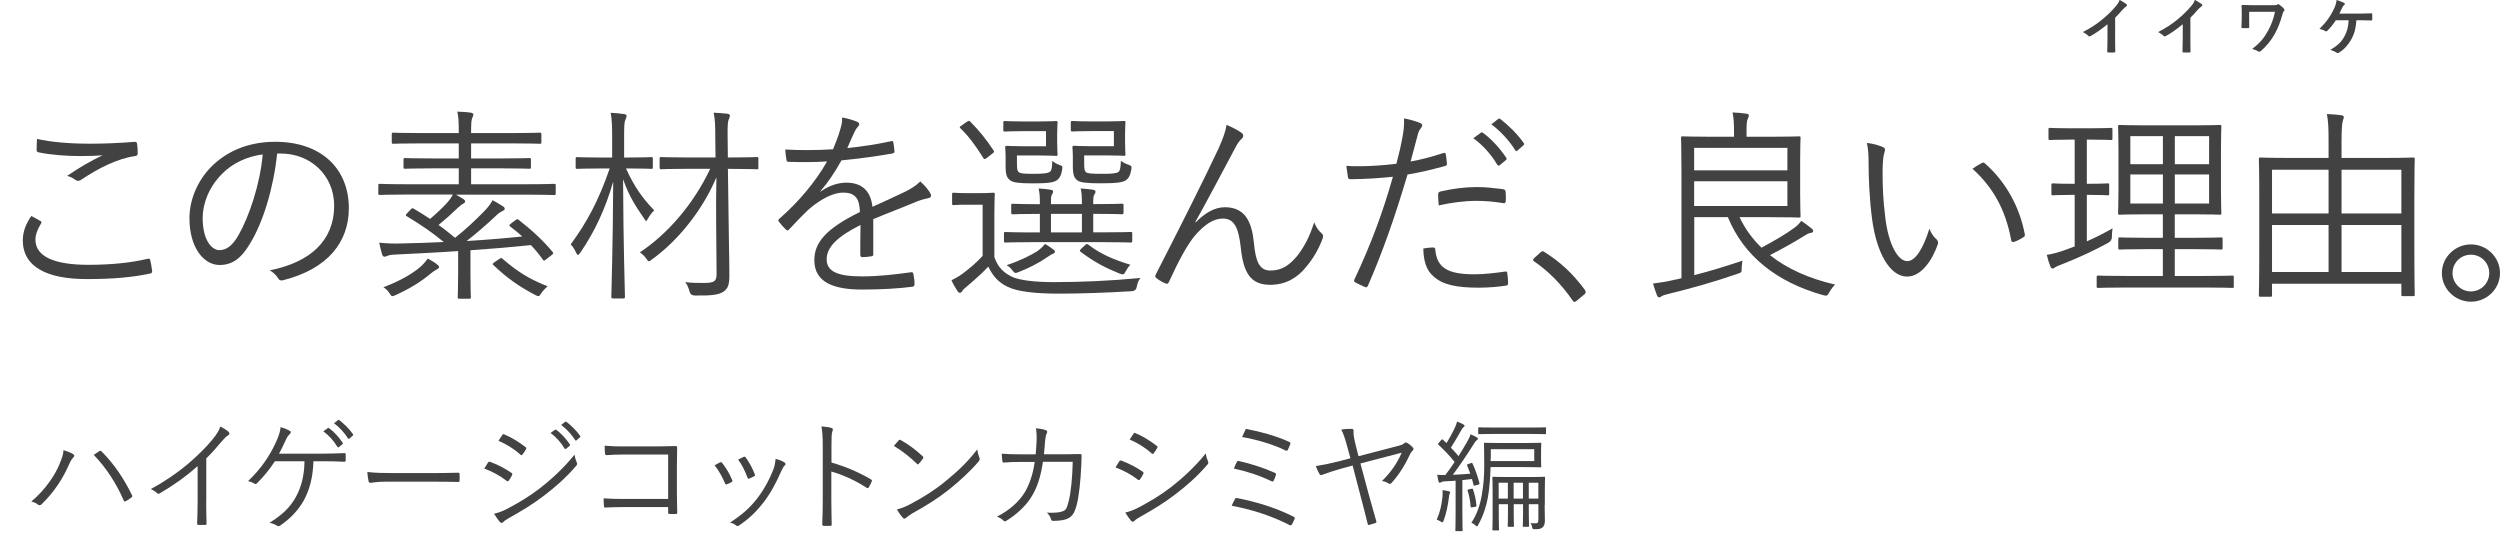 <svg width="364" height="78" viewBox="0 0 364 78" fill="none" xmlns="http://www.w3.org/2000/svg">
<g clip-path="url(#clip0_272_3095)">
<path d="M8.683 67.522C9.051 66.626 9.227 66.113 9.248 65.533C9.828 65.73 10.341 65.921 10.642 66.113C10.89 66.253 10.833 66.45 10.678 66.605C10.486 66.797 10.31 67.046 10.061 67.61C9.217 69.532 8.015 71.506 6.077 73.408C5.901 73.584 5.689 73.62 5.533 73.48C5.342 73.304 4.989 73.128 4.564 73.024C6.642 71.263 8.02 69.165 8.688 67.527L8.683 67.522ZM14.429 65.704C14.59 65.616 14.657 65.6 14.797 65.74C16.683 67.61 18.164 69.916 19.201 72.066C19.289 72.226 19.289 72.33 19.128 72.434C18.936 72.574 18.615 72.822 18.299 72.978C18.139 73.066 18.087 73.029 18.019 72.874C16.947 70.424 15.533 68.185 13.652 66.232C13.952 66.02 14.253 65.807 14.429 65.704Z" fill="#434242"/>
<path d="M30.024 73.019C30.024 74.076 30.039 75.081 30.076 76.211C30.091 76.371 30.039 76.423 29.899 76.423C29.583 76.439 29.195 76.439 28.879 76.423C28.739 76.423 28.703 76.371 28.703 76.211C28.739 75.154 28.775 74.097 28.775 73.076V67.859C26.925 69.496 25.2 70.698 23.242 71.843C23.081 71.931 22.962 71.895 22.838 71.77C22.61 71.543 22.294 71.366 21.957 71.206C24.143 70.009 25.972 68.74 27.439 67.486C28.775 66.341 30.029 65.092 30.858 64.087C31.599 63.186 31.915 62.657 32.075 62.098C32.552 62.346 33.029 62.626 33.293 62.89C33.469 63.066 33.433 63.279 33.22 63.383C33.008 63.486 32.676 63.807 32.236 64.315C31.495 65.217 30.863 65.921 30.034 66.745V73.019H30.024Z" fill="#434242"/>
<path d="M45.639 67.17C45.551 69.6 45.074 71.273 44.245 72.843C43.416 74.325 42.22 75.558 40.81 76.506C40.65 76.63 40.494 76.646 40.334 76.542C40.033 76.35 39.614 76.19 39.241 76.117C41.075 74.988 42.256 73.864 43.085 72.346C43.862 70.921 44.302 69.299 44.334 67.165H40.018C39.261 68.346 38.344 69.439 37.412 70.372C37.308 70.475 37.163 70.511 37.044 70.424C36.795 70.263 36.443 70.107 36.111 70.056C38.049 68.206 39.246 66.393 40.147 64.45C40.572 63.533 40.8 62.864 40.852 62.196C41.344 62.321 41.857 62.533 42.209 62.74C42.422 62.864 42.349 63.041 42.194 63.196C41.929 63.445 41.769 63.709 41.629 64.025C41.292 64.745 40.961 65.471 40.624 66.051H46.95C48.022 66.051 49.012 66.014 50.084 65.978C50.276 65.963 50.333 66.014 50.333 66.191V67.02C50.333 67.159 50.281 67.232 50.105 67.232C49.188 67.18 48.095 67.159 47.038 67.159H45.644L45.639 67.17ZM47.717 62.341C47.805 62.289 47.841 62.289 47.908 62.341C48.613 62.833 49.39 63.699 49.898 64.476C49.95 64.548 49.934 64.616 49.861 64.668L49.349 65.092C49.261 65.165 49.172 65.144 49.121 65.056C48.608 64.191 47.867 63.367 47.074 62.802L47.706 62.346L47.717 62.341ZM49.198 61.175C49.271 61.124 49.323 61.103 49.39 61.16C50.095 61.704 50.887 62.481 51.4 63.222C51.452 63.31 51.437 63.362 51.349 63.434L50.872 63.859C50.799 63.932 50.732 63.932 50.659 63.823C50.219 63.103 49.463 62.238 48.634 61.621L49.198 61.181V61.175Z" fill="#434242"/>
<path d="M56.337 70.128C54.804 70.128 54.063 70.304 53.959 70.304C53.798 70.304 53.71 70.232 53.659 70.056C53.586 69.755 53.519 69.19 53.482 68.719C54.555 68.859 55.912 68.88 57.379 68.88H62.787C64.005 68.88 65.305 68.864 66.647 68.828C66.86 68.812 66.911 68.843 66.911 69.04C66.927 69.304 66.927 69.672 66.911 69.957C66.911 70.149 66.86 70.185 66.647 70.17C65.326 70.133 64.02 70.133 62.839 70.133H56.337V70.128Z" fill="#434242"/>
<path d="M71.052 67.362C71.124 67.237 71.212 67.201 71.352 67.237C72.497 67.662 73.502 68.191 74.456 68.838C74.632 68.962 74.616 69.066 74.544 69.206C74.419 69.455 74.243 69.75 74.088 69.962C73.984 70.102 73.896 70.123 73.751 69.999C72.782 69.242 71.674 68.662 70.508 68.216C70.736 67.88 70.933 67.527 71.052 67.351V67.362ZM73.782 74.112C75.404 73.268 76.974 72.351 78.626 71.081C80.144 69.9 82.061 68.191 83.647 66.201C83.719 66.657 83.807 66.942 83.983 67.346C84.072 67.522 84.035 67.662 83.895 67.823C82.414 69.548 80.88 70.89 79.243 72.138C77.673 73.356 75.948 74.392 74.098 75.433C73.71 75.646 73.43 75.838 73.254 76.034C73.093 76.195 72.917 76.159 72.761 75.983C72.534 75.718 72.197 75.226 71.933 74.801C72.549 74.662 73.093 74.465 73.782 74.112ZM73.129 63.346C73.233 63.186 73.29 63.186 73.445 63.258C74.539 63.714 75.559 64.367 76.513 65.092C76.673 65.217 76.652 65.284 76.564 65.445C76.424 65.673 76.228 66.009 76.051 66.201C75.948 66.325 75.875 66.289 75.735 66.165C74.87 65.372 73.725 64.668 72.58 64.175C72.756 63.927 72.948 63.595 73.124 63.346H73.129ZM80.797 62.585C80.87 62.533 80.921 62.533 80.989 62.585C81.694 63.077 82.471 63.942 82.978 64.719C83.03 64.792 83.015 64.859 82.942 64.911L82.429 65.336C82.341 65.408 82.253 65.388 82.201 65.299C81.688 64.434 80.947 63.605 80.155 63.046L80.787 62.59L80.797 62.585ZM82.274 61.424C82.346 61.372 82.398 61.352 82.465 61.409C83.17 61.953 83.963 62.73 84.476 63.471C84.527 63.559 84.512 63.611 84.424 63.683L83.947 64.108C83.875 64.18 83.807 64.18 83.735 64.072C83.294 63.352 82.538 62.486 81.709 61.87L82.274 61.429V61.424Z" fill="#434242"/>
<path d="M97.292 66.18H90.894C89.852 66.18 89.08 66.216 88.339 66.268C88.163 66.268 88.112 66.216 88.091 66.04C88.055 65.74 88.039 65.232 88.039 64.895C89.08 64.984 89.837 64.999 90.878 64.999H95.354C96.323 64.999 97.344 64.963 98.313 64.947C98.541 64.947 98.613 64.999 98.593 65.211C98.577 66.04 98.556 66.921 98.556 67.817V71.641C98.556 72.698 98.593 73.895 98.608 74.62C98.608 74.796 98.572 74.832 98.396 74.832C98.131 74.848 97.779 74.848 97.53 74.832C97.318 74.832 97.282 74.817 97.282 74.605V73.827H90.883C89.878 73.827 88.961 73.864 88.132 73.9C87.992 73.915 87.956 73.864 87.941 73.688C87.904 73.387 87.889 72.967 87.889 72.558C88.785 72.63 89.759 72.646 90.883 72.646H97.282V66.18H97.292Z" fill="#434242"/>
<path d="M104.836 67.325C104.976 67.253 105.048 67.289 105.152 67.413C105.732 68.154 106.209 68.926 106.597 69.879C106.67 70.056 106.67 70.092 106.509 70.195C106.281 70.335 106.069 70.424 105.841 70.511C105.68 70.584 105.613 70.511 105.561 70.372C105.193 69.491 104.659 68.501 104.043 67.745C104.359 67.569 104.623 67.429 104.836 67.32V67.325ZM114.244 67.346C114.405 67.47 114.42 67.626 114.26 67.771C114.084 67.931 113.959 68.159 113.747 68.615C112.99 70.341 112.141 71.91 111.156 73.164C110.063 74.573 109.043 75.542 107.597 76.511C107.473 76.599 107.317 76.635 107.209 76.527C106.944 76.314 106.665 76.174 106.291 76.086C108.126 74.889 109.146 73.972 110.239 72.579C111.193 71.361 112.073 69.76 112.638 68.242C112.799 67.786 112.866 67.398 112.939 66.797C113.379 66.921 113.959 67.134 114.244 67.341V67.346ZM108.286 66.517C108.41 66.465 108.499 66.481 108.587 66.621C109.079 67.289 109.571 68.191 109.908 69.071C109.96 69.211 109.923 69.284 109.783 69.351C109.592 69.455 109.343 69.579 109.079 69.688C108.954 69.74 108.903 69.688 108.83 69.527C108.462 68.558 108.074 67.729 107.473 66.921C107.841 66.73 108.074 66.605 108.281 66.517H108.286Z" fill="#434242"/>
<path d="M121.063 67.346C123.088 67.926 125.047 68.755 126.808 69.797C126.948 69.869 126.984 69.957 126.933 70.076C126.808 70.392 126.653 70.708 126.508 70.942C126.404 71.082 126.332 71.118 126.171 71.014C124.534 69.936 122.648 69.113 121.042 68.652V72.739C121.042 73.817 121.078 75.19 121.094 76.335C121.109 76.511 121.057 76.563 120.866 76.563C120.601 76.578 120.249 76.578 119.969 76.563C119.778 76.563 119.721 76.511 119.721 76.314C119.773 75.185 119.793 73.812 119.793 72.739V64.901C119.793 63.58 119.721 62.678 119.602 62.082C120.218 62.134 120.747 62.206 121.063 62.31C121.342 62.383 121.275 62.574 121.187 62.839C121.083 63.139 121.063 63.667 121.063 64.797V67.351V67.346Z" fill="#434242"/>
<path d="M130.845 64.118C130.97 63.994 131.058 64.015 131.161 64.082C132.151 64.626 133.311 65.455 134.332 66.424C134.456 66.548 134.472 66.615 134.384 66.76C134.244 66.973 133.928 67.377 133.783 67.517C133.679 67.641 133.622 67.657 133.503 67.532C132.462 66.512 131.301 65.61 130.156 64.927C130.384 64.647 130.648 64.326 130.845 64.118ZM132.436 73.46C134.337 72.454 135.892 71.501 137.529 70.18C139.311 68.719 140.772 67.413 142.285 65.439C142.357 65.932 142.461 66.268 142.585 66.605C142.689 66.833 142.673 66.973 142.461 67.222C141.28 68.615 139.731 70.025 138.182 71.273C136.684 72.47 134.923 73.599 132.897 74.708C132.42 74.988 132.089 75.252 131.928 75.397C131.752 75.558 131.612 75.558 131.451 75.382C131.187 75.102 130.871 74.677 130.586 74.185C131.275 73.993 131.804 73.781 132.436 73.465V73.46Z" fill="#434242"/>
<path d="M150.796 66.144C150.848 65.491 150.9 64.963 150.921 64.258C150.957 63.59 150.936 62.989 150.833 62.357C151.434 62.409 151.89 62.497 152.242 62.621C152.49 62.709 152.542 62.885 152.382 63.165C152.257 63.393 152.206 63.818 152.154 64.331C152.117 64.947 152.066 65.46 151.993 66.144H154.988C155.744 66.144 156.469 66.108 157.21 66.108C157.438 66.108 157.475 66.144 157.475 66.32C157.475 66.709 157.459 67.289 157.423 67.942C157.35 69.916 157.086 72.294 156.77 73.511C156.418 74.832 156.014 75.345 155.148 75.625C154.744 75.765 154.003 75.838 153.314 75.838C153.154 75.838 153.066 75.765 153.034 75.625C152.931 75.221 152.734 74.936 152.418 74.641C153.511 74.693 154.2 74.625 154.672 74.465C155.185 74.288 155.304 74.112 155.589 73.019C155.941 71.646 156.133 69.548 156.19 67.237H151.853C151.553 69.284 151.061 70.869 150.268 72.19C149.548 73.46 148.102 74.869 146.532 75.822C146.372 75.926 146.232 75.946 146.108 75.806C145.916 75.579 145.543 75.366 145.154 75.226C147.025 74.273 148.361 73.04 149.206 71.682C149.874 70.553 150.403 69.076 150.651 67.258H148.589C147.797 67.258 147.019 67.273 146.159 67.346C145.999 67.362 145.983 67.31 145.947 67.118C145.911 66.869 145.859 66.413 145.843 66.061C146.833 66.134 147.641 66.149 148.574 66.149H150.796V66.144Z" fill="#434242"/>
<path d="M162.956 67.185C163.029 67.061 163.117 67.025 163.257 67.061C164.402 67.486 165.407 68.014 166.36 68.667C166.536 68.791 166.521 68.895 166.448 69.035C166.324 69.284 166.148 69.579 165.992 69.791C165.889 69.931 165.8 69.952 165.655 69.828C164.687 69.071 163.578 68.491 162.412 68.051C162.64 67.714 162.837 67.362 162.956 67.185ZM165.686 73.936C167.308 73.092 168.878 72.175 170.531 70.905C172.043 69.724 173.966 68.014 175.551 66.025C175.623 66.481 175.712 66.766 175.888 67.17C175.976 67.346 175.94 67.486 175.8 67.647C174.318 69.372 172.784 70.714 171.147 71.962C169.577 73.18 167.852 74.216 166.002 75.257C165.614 75.47 165.334 75.661 165.158 75.858C164.997 76.019 164.821 75.983 164.666 75.806C164.438 75.542 164.101 75.05 163.837 74.625C164.453 74.485 164.997 74.288 165.686 73.936ZM165.034 63.165C165.137 63.004 165.194 63.004 165.35 63.077C166.443 63.533 167.464 64.186 168.417 64.911C168.577 65.035 168.557 65.108 168.469 65.263C168.329 65.491 168.132 65.828 167.956 66.02C167.852 66.144 167.78 66.108 167.64 65.983C166.774 65.191 165.629 64.486 164.484 63.994C164.661 63.745 164.852 63.414 165.028 63.165H165.034Z" fill="#434242"/>
<path d="M179.803 72.667C179.876 72.543 179.964 72.475 180.156 72.527C182.643 73.004 185.705 73.884 188.368 75.242C188.507 75.314 188.559 75.418 188.471 75.594C188.368 75.858 188.223 76.138 188.103 76.35C188 76.511 187.891 76.527 187.735 76.439C185.181 75.102 182.15 74.164 179.332 73.636C179.472 73.299 179.669 72.915 179.809 72.667H179.803ZM180.104 67.237C180.177 67.113 180.228 67.077 180.42 67.134C182.145 67.522 184.067 68.139 185.616 68.843C185.808 68.931 185.808 69.019 185.756 69.211C185.684 69.439 185.565 69.776 185.456 69.968C185.368 70.128 185.295 70.144 185.104 70.056C183.358 69.211 181.472 68.61 179.658 68.222C179.798 67.817 179.974 67.429 180.099 67.237H180.104ZM181.285 62.657C181.373 62.445 181.446 62.445 181.601 62.481C183.435 62.833 185.777 63.45 187.699 64.331C187.875 64.419 187.927 64.491 187.86 64.668C187.787 64.895 187.611 65.284 187.508 65.496C187.435 65.657 187.347 65.657 187.14 65.569C185.166 64.616 182.86 63.984 180.85 63.631C180.974 63.352 181.202 62.839 181.29 62.662L181.285 62.657Z" fill="#434242"/>
<path d="M196.176 65.087C195.839 63.87 195.596 63.077 195.28 62.548C195.772 62.46 196.446 62.424 196.85 62.445C197.026 62.46 197.098 62.569 197.078 62.813C197.041 63.201 197.15 63.854 197.394 64.838L197.798 66.424L203.155 65.03C203.932 64.838 204.264 64.73 204.44 64.553C204.616 64.377 204.72 64.393 204.968 64.538C205.248 64.698 205.533 64.963 205.725 65.17C205.865 65.31 205.828 65.471 205.673 65.61C205.549 65.735 205.46 65.838 205.357 66.035C204.564 67.745 203.663 69.154 202.606 70.32C202.445 70.511 202.326 70.481 202.15 70.372C201.958 70.247 201.637 70.107 201.217 70.035C202.554 68.714 203.44 67.408 204.088 65.911L198.078 67.481L199.311 72.061C199.647 73.294 200.052 74.703 200.383 75.869C200.435 76.029 200.399 76.117 200.223 76.169C199.907 76.273 199.679 76.345 199.394 76.418C199.233 76.454 199.181 76.454 199.129 76.257C198.85 75.091 198.513 73.77 198.176 72.522L196.943 67.781L195.321 68.222C194.368 68.486 193.311 68.838 192.555 69.118C192.342 69.206 192.218 69.206 192.099 68.993C191.923 68.693 191.747 68.305 191.586 67.864C192.803 67.667 193.752 67.46 194.969 67.159L196.627 66.719L196.171 65.082L196.176 65.087Z" fill="#434242"/>
<path d="M211.051 71.926C211 72.03 210.979 72.226 210.948 72.543C210.787 73.724 210.595 74.693 210.191 75.801C210.119 75.977 210.088 76.05 210 76.05C209.927 76.05 209.86 75.998 209.72 75.91C209.544 75.806 209.316 75.698 209.191 75.661C209.704 74.465 209.88 73.584 210.02 72.366C210.057 72.03 210.057 71.713 210.036 71.361C210.424 71.413 210.725 71.465 210.917 71.522C211.077 71.558 211.145 71.61 211.145 71.698C211.145 71.77 211.108 71.822 211.057 71.926H211.051ZM214.134 67.434C214.295 67.382 214.346 67.382 214.398 67.486C214.823 68.403 215.155 69.372 215.403 70.341C215.44 70.465 215.419 70.517 215.212 70.569L214.844 70.672C214.616 70.745 214.58 70.745 214.543 70.569C214.471 70.304 214.403 70.025 214.315 69.74L212.922 69.9V74.641C212.922 76.563 212.958 77.122 212.958 77.21C212.958 77.314 212.942 77.335 212.818 77.335H212.041C211.917 77.335 211.901 77.319 211.901 77.21C211.901 77.102 211.937 76.558 211.937 74.641V69.988C211.461 70.025 210.984 70.061 210.492 70.076C210.088 70.092 209.927 70.149 209.823 70.216C209.772 70.252 209.684 70.289 209.611 70.289C209.523 70.289 209.471 70.201 209.435 70.061C209.383 69.797 209.311 69.46 209.259 69.128C209.647 69.165 210.015 69.165 210.331 69.165H210.435C210.911 68.548 211.367 67.911 211.792 67.263C211.015 66.294 210.331 65.59 209.45 64.761C209.347 64.673 209.347 64.636 209.502 64.46L209.818 64.092C209.958 63.932 209.979 63.932 210.083 64.02L210.611 64.512C211.015 63.88 211.331 63.279 211.756 62.434C211.968 61.994 212.093 61.657 212.145 61.378C212.461 61.502 212.761 61.626 213.046 61.782C213.186 61.87 213.238 61.906 213.238 61.994C213.238 62.082 213.165 62.134 213.098 62.186C212.973 62.274 212.922 62.362 212.797 62.574C212.217 63.595 211.777 64.372 211.248 65.18C211.637 65.569 211.989 65.973 212.357 66.413C212.797 65.724 213.201 65.02 213.611 64.336C213.839 63.932 214.036 63.528 214.103 63.227C214.44 63.367 214.756 63.528 215.004 63.667C215.144 63.756 215.181 63.807 215.181 63.895C215.181 63.984 215.108 64.035 215.004 64.108C214.844 64.232 214.725 64.408 214.44 64.864C213.471 66.398 212.518 67.807 211.533 69.128C212.435 69.092 213.295 69.04 214.072 68.968C213.932 68.564 213.771 68.159 213.616 67.786C213.564 67.662 213.6 67.626 213.792 67.558L214.144 67.434H214.134ZM214.207 71.169C214.398 71.133 214.435 71.133 214.471 71.258C214.751 72.102 214.875 72.651 214.963 73.548C214.979 73.708 214.979 73.76 214.771 73.796L214.455 73.848C214.155 73.9 214.139 73.9 214.118 73.745C214.067 72.936 213.927 72.211 213.694 71.47C213.642 71.33 213.678 71.294 213.885 71.242L214.201 71.169H214.207ZM224.372 66.797C224.372 67.59 224.408 67.802 224.408 67.906C224.408 68.03 224.392 68.045 224.268 68.045C224.18 68.045 223.6 68.009 222.014 68.009H217.03C216.994 69.118 216.89 71.092 216.642 72.397C216.393 73.77 215.953 75.112 215.232 76.413C215.144 76.573 215.108 76.641 215.041 76.641C214.989 76.641 214.916 76.589 214.813 76.48C214.621 76.304 214.445 76.2 214.232 76.112C215.041 74.915 215.517 73.485 215.766 71.973C216.015 70.439 216.103 69.382 216.103 67.776C216.103 65.59 216.067 64.709 216.067 64.605C216.067 64.481 216.082 64.465 216.206 64.465C216.294 64.465 216.859 64.502 218.46 64.502H222.019C223.605 64.502 224.185 64.465 224.273 64.465C224.397 64.465 224.413 64.481 224.413 64.605C224.413 64.709 224.377 64.906 224.377 65.714V66.787L224.372 66.797ZM225.097 63.077C225.097 63.201 225.097 63.217 224.973 63.217C224.884 63.217 224.304 63.181 222.558 63.181H217.781C216.056 63.181 215.471 63.217 215.367 63.217C215.243 63.217 215.227 63.201 215.227 63.077V62.357C215.227 62.232 215.243 62.217 215.367 62.217C215.471 62.217 216.056 62.253 217.781 62.253H222.558C224.304 62.253 224.884 62.217 224.973 62.217C225.097 62.217 225.097 62.232 225.097 62.357V63.077ZM223.387 65.403H217.061V66.584C217.061 66.724 217.046 66.921 217.025 67.128H223.387V65.403ZM224.9 73.527C224.9 74.428 224.936 75.309 224.936 75.765C224.936 76.293 224.833 76.594 224.568 76.806C224.32 76.983 224.164 77.055 223.496 77.055C223.159 77.055 223.144 77.055 223.071 76.703C223.019 76.475 222.968 76.35 222.843 76.159C223.211 76.195 223.387 76.195 223.532 76.195C223.936 76.195 223.988 76.091 223.988 75.506V73.408H222.594V74.693C222.594 75.962 222.631 76.475 222.631 76.563C222.631 76.687 222.615 76.703 222.491 76.703H221.859C221.734 76.703 221.719 76.687 221.719 76.563C221.719 76.475 221.755 75.962 221.755 74.693V73.408H220.398V74.693C220.398 75.962 220.434 76.475 220.434 76.563C220.434 76.687 220.418 76.703 220.294 76.703H219.662C219.538 76.703 219.522 76.687 219.522 76.563C219.522 76.475 219.558 75.962 219.558 74.693V73.408H218.222V75.185C218.222 76.454 218.258 76.998 218.258 77.086C218.258 77.21 218.243 77.226 218.118 77.226H217.45C217.31 77.226 217.289 77.21 217.289 77.086C217.289 76.998 217.325 76.542 217.325 75.2V71.48C217.325 70.144 217.289 69.646 217.289 69.558C217.289 69.434 217.305 69.418 217.45 69.418C217.538 69.418 218.066 69.455 219.584 69.455H222.688C224.201 69.455 224.734 69.418 224.838 69.418C224.941 69.418 224.962 69.434 224.962 69.558C224.962 69.646 224.926 70.227 224.926 71.584V73.522L224.9 73.527ZM219.543 70.289H218.206V72.6H219.543V70.289ZM221.745 70.289H220.387V72.6H221.745V70.289ZM223.983 70.289H222.589V72.6H223.983V70.289Z" fill="#434242"/>
</g>
<g clip-path="url(#clip1_272_3095)">
<path d="M5.874 32.164C6.053 32.257 6.087 32.377 5.968 32.555C5.576 33.185 5.159 34.054 5.159 34.897C5.159 37.357 7.926 38.557 12.847 38.557C16.363 38.557 19.215 38.225 21.462 37.689C21.735 37.629 21.82 37.655 21.88 37.902C21.973 38.234 22.092 38.983 22.152 39.46C22.186 39.698 22.058 39.792 21.76 39.851C19.419 40.328 16.771 40.635 12.659 40.635C6.836 40.635 3.32 38.864 3.32 34.99C3.32 33.696 3.797 32.555 4.555 31.449C4.972 31.661 5.457 31.925 5.874 32.172V32.164ZM12.898 20.926C15.06 20.926 17.461 20.832 19.538 20.654C19.811 20.619 19.93 20.713 19.956 20.926C20.015 21.318 20.049 21.735 20.049 22.28C20.049 22.612 19.93 22.697 19.632 22.731C17.112 23.088 14.345 24.476 11.851 26.153C11.578 26.366 11.28 26.392 11.008 26.213C10.65 25.94 10.259 25.736 9.773 25.608C11.664 24.314 13.375 23.352 14.941 22.603C13.954 22.697 12.626 22.722 11.697 22.722C9.748 22.722 7.432 22.569 5.602 22.177C5.423 22.143 5.329 22.058 5.329 21.76C5.329 21.369 5.364 20.739 5.389 20.228C7.398 20.679 10.012 20.918 12.898 20.918V20.926Z" fill="#434242"/>
<path d="M40.354 22.365C39.818 27.439 38.285 32.428 36.387 35.492C35.093 37.689 33.748 38.583 31.968 38.583C29.712 38.583 27.584 36.123 27.584 31.764C27.584 28.997 28.844 26.06 31.066 23.982C33.288 21.914 36.293 20.645 40.073 20.645C46.799 20.645 50.792 24.578 50.792 30.316C50.792 35.212 47.761 39.145 41.239 40.796C40.882 40.89 40.669 40.83 40.456 40.464C40.278 40.166 39.886 39.715 39.281 39.358C45.232 38.183 48.655 34.973 48.655 29.959C48.655 25.515 45.198 22.356 40.907 22.356H40.337L40.354 22.365ZM32.394 25.251C30.385 27.234 29.508 29.695 29.508 31.738C29.508 35.016 30.862 36.42 31.943 36.42C32.965 36.42 33.867 35.756 34.735 34.224C36.268 31.525 37.86 26.868 38.251 22.484C35.91 22.782 33.833 23.803 32.394 25.251Z" fill="#434242"/>
<path d="M80.903 28.162C80.903 28.375 80.869 28.401 80.665 28.401C80.512 28.401 79.558 28.341 76.698 28.341H66.396C66.814 28.58 67.18 28.792 67.452 28.971C67.665 29.124 67.75 29.244 67.725 29.363C67.725 29.482 67.605 29.542 67.392 29.695C67.18 29.788 66.916 30.027 66.584 30.325C65.715 31.168 64.813 31.976 63.851 32.76C64.719 33.364 65.502 33.994 66.252 34.624C67.997 33.245 69.223 32.044 70.423 30.836C71.053 30.206 71.47 29.635 71.717 29.15C72.228 29.422 72.799 29.754 73.25 30.052C73.403 30.146 73.488 30.265 73.488 30.41C73.488 30.555 73.335 30.648 73.071 30.767C72.832 30.887 72.56 31.066 72.228 31.398C70.636 32.896 69.257 34.071 67.937 35.092C70.942 34.914 73.701 34.675 76.042 34.428C75.472 33.917 74.901 33.441 74.297 32.989C74.118 32.836 74.084 32.777 74.416 32.538L75.08 32.028C75.259 31.908 75.353 31.874 75.497 31.993C77.421 33.492 79.158 35.084 80.452 36.676C80.605 36.855 80.605 36.914 80.333 37.127L79.524 37.757C79.226 37.97 79.192 38.029 79.047 37.817C78.537 37.093 77.966 36.378 77.302 35.688C74.663 35.961 71.658 36.225 68.499 36.438V39.979C68.499 42.175 68.559 43.103 68.559 43.257C68.559 43.469 68.525 43.495 68.32 43.495H66.882C66.669 43.495 66.643 43.461 66.643 43.257C66.643 43.103 66.703 42.175 66.703 39.979V36.557C63.638 36.77 60.488 36.914 57.517 37.067C56.768 37.102 56.555 37.187 56.342 37.28C56.223 37.34 56.104 37.374 55.984 37.374C55.831 37.374 55.712 37.28 55.627 37.016C55.474 36.48 55.329 35.91 55.21 35.331C56.265 35.45 57.406 35.484 58.275 35.45C60.377 35.416 62.54 35.331 64.609 35.237C63.017 33.917 61.544 32.896 59.228 31.483C59.075 31.389 58.99 31.363 59.262 31.066L59.807 30.495C59.986 30.316 60.02 30.257 60.224 30.376C61.093 30.887 61.876 31.372 62.625 31.874C63.706 30.946 64.43 30.248 65.119 29.499C65.537 29.022 65.749 28.69 65.928 28.324H59.288C56.436 28.324 55.474 28.384 55.32 28.384C55.108 28.384 55.082 28.35 55.082 28.145V27.005C55.082 26.792 55.116 26.766 55.32 26.766C55.474 26.766 56.436 26.826 59.288 26.826H66.796V24.51H63.161C60.19 24.51 59.169 24.57 58.99 24.57C58.777 24.57 58.751 24.536 58.751 24.331V23.25C58.751 23.037 58.785 23.012 58.99 23.012C59.169 23.012 60.19 23.071 63.161 23.071H66.796V20.875H61.484C58.453 20.875 57.432 20.934 57.279 20.934C57.066 20.934 57.04 20.901 57.04 20.696V19.555C57.04 19.343 57.074 19.317 57.279 19.317C57.432 19.317 58.453 19.377 61.484 19.377H66.796V19.283C66.796 17.785 66.762 16.967 66.584 16.252C67.307 16.286 67.963 16.312 68.567 16.405C68.78 16.439 68.925 16.559 68.925 16.644C68.925 16.857 68.831 16.976 68.746 17.214C68.627 17.512 68.593 17.997 68.593 19.257V19.377H74.356C77.387 19.377 78.409 19.317 78.588 19.317C78.8 19.317 78.826 19.351 78.826 19.555V20.696C78.826 20.909 78.792 20.934 78.588 20.934C78.409 20.934 77.387 20.875 74.356 20.875H68.593V23.071H72.918C75.889 23.071 76.91 23.012 77.064 23.012C77.276 23.012 77.302 23.046 77.302 23.25V24.331C77.302 24.544 77.268 24.57 77.064 24.57C76.91 24.57 75.889 24.51 72.918 24.51H68.593V26.826H76.706C79.558 26.826 80.52 26.766 80.673 26.766C80.886 26.766 80.912 26.8 80.912 27.005V28.145L80.903 28.162ZM63.51 39.281C63.297 39.375 62.974 39.613 62.727 39.817C61.229 41.077 59.637 42.039 57.593 42.967C57.381 43.061 57.236 43.12 57.142 43.12C56.989 43.12 56.904 43.001 56.691 42.669C56.453 42.278 56.121 42.005 55.823 41.827C58.198 40.924 59.909 39.937 61.109 38.94C61.527 38.583 61.918 38.157 62.284 37.646C62.821 37.944 63.331 38.217 63.698 38.549C63.876 38.702 63.936 38.762 63.936 38.906C63.936 39.051 63.757 39.145 63.519 39.264L63.51 39.281ZM72.73 37.689C73.003 37.51 73.003 37.536 73.182 37.689C75.344 39.553 76.996 40.6 79.728 41.682C79.396 41.98 79.098 42.286 78.826 42.669C78.613 43.001 78.528 43.12 78.375 43.12C78.281 43.12 78.162 43.061 77.958 42.967C75.616 41.733 73.871 40.532 71.828 38.583C71.675 38.43 71.734 38.37 71.981 38.191L72.73 37.68V37.689Z" fill="#434242"/>
<path d="M91.145 24.527C92.32 27.141 93.606 28.946 95.257 30.623C94.96 30.921 94.627 31.312 94.355 31.798C94.202 32.036 94.142 32.189 94.083 32.189C94.023 32.189 93.963 32.07 93.81 31.857C92.491 29.933 91.614 28.614 90.72 26.094C90.754 35.407 90.992 42.729 90.992 43.214C90.992 43.427 90.958 43.453 90.72 43.453H89.281C89.043 43.453 89.009 43.419 89.009 43.214C89.009 42.737 89.247 35.407 89.281 26.451C88.174 30.299 86.642 33.662 84.48 36.812C84.36 36.991 84.241 37.11 84.147 37.11C84.054 37.11 83.969 36.991 83.875 36.778C83.662 36.301 83.339 35.816 83.092 35.578C85.407 32.453 87.178 29.184 88.77 24.527H87.417C84.982 24.527 84.233 24.587 84.054 24.587C83.841 24.587 83.815 24.553 83.815 24.348V23.114C83.815 22.901 83.85 22.876 84.054 22.876C84.233 22.876 84.982 22.935 87.417 22.935H89.128V20.083C89.128 18.278 89.094 17.41 88.915 16.422C89.639 16.456 90.235 16.516 90.839 16.601C91.077 16.635 91.231 16.72 91.231 16.84C91.231 17.078 91.137 17.231 91.052 17.444C90.899 17.776 90.873 18.312 90.873 20.024V22.935H91.478C93.878 22.935 94.662 22.876 94.815 22.876C95.028 22.876 95.053 22.91 95.053 23.114V24.348C95.053 24.561 95.019 24.587 94.815 24.587C94.662 24.587 93.887 24.527 91.478 24.527H91.145ZM110.428 24.408C110.428 24.621 110.394 24.646 110.19 24.646C110.037 24.646 109.143 24.587 106.376 24.587H105.984L106.138 35.578C106.172 37.229 106.197 38.94 106.197 40.081C106.197 41.494 105.984 42.005 105.354 42.456C104.665 42.933 103.55 43.061 101.183 43.027C100.763 43.027 100.502 42.837 100.4 42.456C100.246 41.852 100.042 41.435 99.77 41.077C100.817 41.197 101.396 41.197 102.383 41.197C104.009 41.197 104.367 40.984 104.333 39.783L104.273 32.572C104.239 30.623 104.273 28.247 104.307 25.813C102.417 30.35 98.901 34.914 94.934 37.766C94.696 37.944 94.576 38.038 94.483 38.038C94.364 38.038 94.27 37.919 94.091 37.646C93.793 37.229 93.487 36.957 93.163 36.744C97.096 34.13 100.885 29.899 103.405 24.578H100.127C97.36 24.578 96.432 24.638 96.279 24.638C96.066 24.638 96.041 24.604 96.041 24.399V23.105C96.041 22.893 96.075 22.867 96.279 22.867C96.432 22.867 97.36 22.927 100.127 22.927H104.18L104.145 20.041C104.145 18.236 104.111 17.367 103.907 16.405C104.656 16.439 105.261 16.499 105.916 16.559C106.155 16.593 106.274 16.712 106.274 16.831C106.274 17.044 106.18 17.189 106.095 17.401C105.976 17.733 105.916 18.27 105.942 19.981L105.976 22.927H106.367C109.134 22.927 110.028 22.867 110.182 22.867C110.394 22.867 110.42 22.901 110.42 23.105V24.399L110.428 24.408Z" fill="#434242"/>
<path d="M127.157 36.965C127.157 37.204 127.097 37.297 126.825 37.323C126.527 37.382 125.922 37.442 125.531 37.442C125.352 37.442 125.258 37.289 125.258 37.084C125.258 35.765 125.258 34.292 125.292 32.76C121.989 34.411 120.363 35.944 120.363 37.748C120.363 39.553 122.015 40.243 125.497 40.243C127.991 40.243 130.451 39.945 132.648 39.639C132.801 39.604 132.92 39.639 132.98 39.851C133.073 40.303 133.159 40.898 133.159 41.324C133.159 41.597 133.039 41.716 132.92 41.741C130.792 42.014 128.323 42.158 125.505 42.158C121.299 42.158 118.567 41.077 118.567 37.868C118.567 35.348 120.218 33.304 125.207 30.87C125.147 28.826 124.458 28.018 122.687 28.043C121.393 28.077 119.682 28.826 117.758 30.478C116.677 31.5 115.953 32.283 114.906 33.39C114.727 33.602 114.608 33.602 114.455 33.449C114.157 33.177 113.646 32.606 113.399 32.274C113.305 32.096 113.28 32.036 113.459 31.857C116.191 29.482 118.686 26.57 120.423 23.506C118.558 23.625 116.728 23.625 114.838 23.565C114.599 23.565 114.54 23.471 114.506 23.267C114.446 22.91 114.352 22.246 114.327 21.769C116.523 21.888 118.865 21.888 121.291 21.735C121.648 20.832 122.074 19.845 122.372 18.73C122.525 18.219 122.645 17.767 122.61 17.104C123.479 17.257 124.356 17.521 124.867 17.767C125.164 17.921 125.164 18.219 124.926 18.432C124.807 18.551 124.628 18.764 124.39 19.274C124.032 20.024 123.76 20.654 123.368 21.556C125.471 21.343 127.633 21.02 129.702 20.568C129.941 20.509 130 20.509 130.06 20.688C130.119 21.105 130.213 21.53 130.238 22.007C130.238 22.22 130.179 22.305 129.847 22.365C127.472 22.782 124.918 23.114 122.517 23.352C121.495 25.183 120.533 26.596 119.452 27.83L119.486 27.89C120.746 26.988 122.066 26.596 123.24 26.596C125.462 26.596 126.782 27.771 127.029 30.112C128.502 29.448 130.213 28.673 131.711 27.95C132.58 27.532 133.363 27.047 133.993 26.417C134.683 27.022 135.287 27.796 135.466 28.162C135.704 28.614 135.466 28.792 135.168 28.852C134.81 28.912 134.206 29.065 133.516 29.329C131.235 30.291 129.345 30.98 127.148 31.908V36.957L127.157 36.965Z" fill="#434242"/>
<path d="M144.763 37.382C145.299 38.94 146.117 39.724 147.462 40.354C148.569 40.805 150.612 41.077 153.472 41.077C157.32 41.077 161.611 40.898 166.055 40.473C165.723 40.864 165.604 41.282 165.519 41.733C165.456 42.136 165.227 42.357 164.829 42.397C160.922 42.635 157.227 42.754 154.17 42.754C150.893 42.754 148.22 42.482 146.781 41.792C145.402 41.162 144.559 40.2 143.895 38.821C142.967 39.809 141.945 40.711 140.745 41.733C140.387 42.031 140.208 42.184 140.115 42.363C139.996 42.542 139.876 42.635 139.757 42.635C139.638 42.635 139.519 42.542 139.4 42.363C139.102 41.912 138.795 41.401 138.531 40.805C139.195 40.473 139.732 40.175 140.362 39.69C141.23 39.026 142.226 38.191 143.069 37.255V29.805H140.906C139.374 29.805 138.982 29.865 138.863 29.865C138.65 29.865 138.625 29.831 138.625 29.593V28.299C138.625 28.086 138.659 28.06 138.863 28.06C138.982 28.06 139.374 28.12 140.906 28.12H142.439C143.997 28.12 144.448 28.06 144.601 28.06C144.814 28.06 144.84 28.094 144.84 28.299C144.84 28.452 144.78 29.227 144.78 31.125V37.374L144.763 37.382ZM140.711 17.776C141.043 17.563 141.068 17.538 141.247 17.682C142.481 18.917 143.588 20.262 144.669 21.914C144.789 22.092 144.763 22.152 144.457 22.39L143.767 22.935C143.409 23.208 143.316 23.233 143.163 22.995C142.141 21.343 141.034 19.811 139.825 18.67C139.672 18.517 139.706 18.457 140.038 18.253L140.702 17.776H140.711ZM148.066 23.753C148.066 24.655 148.126 24.893 148.339 25.072C148.552 25.251 149.003 25.31 150.535 25.31C151.914 25.31 152.664 25.217 152.91 24.978C153.149 24.74 153.183 24.348 153.208 23.42C153.506 23.659 153.838 23.872 154.29 24.025C154.707 24.178 154.707 24.204 154.647 24.748C154.494 25.557 154.315 25.889 153.958 26.187C153.481 26.579 152.604 26.698 150.416 26.698C148.347 26.698 147.47 26.579 147.079 26.247C146.628 25.889 146.415 25.557 146.415 24.119V22.646C146.415 21.982 146.355 21.658 146.355 21.471C146.355 21.258 146.389 21.233 146.628 21.233C146.781 21.233 147.351 21.292 148.756 21.292H152.297V19.096H148.875C147.045 19.096 146.5 19.155 146.321 19.155C146.108 19.155 146.083 19.121 146.083 18.917V17.861C146.083 17.648 146.117 17.623 146.321 17.623C146.5 17.623 147.045 17.682 148.875 17.682H151.369C153.055 17.682 153.591 17.623 153.745 17.623C153.958 17.623 153.983 17.657 153.983 17.861C153.983 18.014 153.924 18.432 153.924 19.606V20.628C153.924 21.863 153.983 22.314 153.983 22.458C153.983 22.671 153.949 22.697 153.745 22.697C153.591 22.697 153.055 22.637 151.369 22.637H148.066V23.753ZM164.855 35.041C164.855 35.28 164.821 35.314 164.616 35.314C164.463 35.314 163.442 35.254 160.411 35.254H150.62C147.59 35.254 146.568 35.314 146.415 35.314C146.202 35.314 146.176 35.28 146.176 35.041V34.02C146.176 33.807 146.21 33.781 146.415 33.781C146.568 33.781 147.59 33.841 150.62 33.841H151.404V31.142C148.577 31.142 147.649 31.202 147.47 31.202C147.258 31.202 147.232 31.168 147.232 30.929V29.908C147.232 29.695 147.266 29.669 147.47 29.669C147.649 29.669 148.577 29.729 151.404 29.729V29.55C151.404 28.562 151.369 28.137 151.225 27.447C151.948 27.481 152.425 27.541 152.97 27.626C153.183 27.66 153.328 27.745 153.328 27.864C153.328 28.043 153.294 28.137 153.174 28.316C153.021 28.554 153.021 28.792 153.021 29.303V29.72H157.525V29.601C157.525 28.52 157.491 28.069 157.346 27.439C158.07 27.498 158.546 27.532 159.117 27.617C159.355 27.652 159.508 27.771 159.508 27.89C159.508 28.069 159.449 28.128 159.33 28.341C159.21 28.554 159.176 28.818 159.176 29.21V29.72H159.295C162.207 29.72 163.169 29.661 163.348 29.661C163.561 29.661 163.586 29.695 163.586 29.899V30.921C163.586 31.159 163.552 31.193 163.348 31.193C163.169 31.193 162.207 31.134 159.295 31.134H159.176V33.832H160.411C163.442 33.832 164.463 33.773 164.616 33.773C164.829 33.773 164.855 33.807 164.855 34.011V35.033V35.041ZM153.2 36.999C153.021 37.059 152.595 37.391 152.332 37.536C151.284 38.259 149.99 38.949 148.339 39.604C147.794 39.817 147.768 39.817 147.377 39.332C147.164 39.034 146.9 38.796 146.568 38.608C148.671 37.919 150.144 37.11 150.952 36.625C151.429 36.293 151.821 35.935 152.153 35.518C152.57 35.731 152.961 36.029 153.328 36.301C153.506 36.42 153.626 36.574 153.6 36.693C153.566 36.812 153.421 36.931 153.208 36.991L153.2 36.999ZM157.525 31.142H153.021V33.841H157.525V31.142ZM157.857 23.778C157.857 24.646 157.916 24.893 158.129 25.072C158.342 25.251 158.793 25.31 160.59 25.31C162.062 25.31 162.633 25.217 162.871 25.012C163.084 24.8 163.169 24.382 163.203 23.42C163.535 23.659 163.952 23.872 164.318 23.991C164.795 24.17 164.795 24.204 164.71 24.74C164.557 25.549 164.378 25.881 164.02 26.179C163.544 26.57 162.607 26.69 160.232 26.69C158.129 26.69 157.227 26.57 156.835 26.238C156.418 25.881 156.205 25.549 156.205 24.11V22.637C156.205 21.973 156.146 21.65 156.146 21.462C156.146 21.25 156.18 21.224 156.384 21.224C156.563 21.224 157.108 21.284 158.58 21.284H162.182V19.087H158.7C156.835 19.087 156.324 19.147 156.18 19.147C155.941 19.147 155.907 19.113 155.907 18.908V17.853C155.907 17.64 155.941 17.614 156.18 17.614C156.333 17.614 156.844 17.674 158.7 17.674H161.254C162.939 17.674 163.45 17.614 163.629 17.614C163.842 17.614 163.867 17.648 163.867 17.853C163.867 18.006 163.808 18.423 163.808 19.598V20.619C163.808 21.854 163.867 22.305 163.867 22.45C163.867 22.663 163.833 22.688 163.629 22.688C163.45 22.688 162.939 22.629 161.254 22.629H157.857V23.77V23.778ZM157.95 35.731C158.223 35.458 158.282 35.492 158.487 35.637C160.232 36.991 162.147 37.8 164.582 38.549C164.31 38.821 164.072 39.179 163.918 39.477C163.62 40.022 163.561 40.022 163.016 39.834C161.007 39.026 159.261 38.123 157.371 36.684C157.193 36.565 157.133 36.506 157.406 36.233L157.95 35.722V35.731Z" fill="#434242"/>
<path d="M174.107 32.368C175.427 31.014 176.84 30.172 178.339 30.172C181.31 30.172 182.272 32.334 182.57 35.365C182.808 37.919 183.293 39.392 184.971 39.392C186.741 39.392 187.823 38.489 188.819 37.323C189.687 36.242 190.649 34.65 191.339 32.368C191.671 33.177 192.028 33.628 192.42 33.96C192.658 34.139 192.692 34.377 192.573 34.743C191.969 36.335 191.194 37.655 190.198 38.83C188.938 40.422 187.227 41.469 184.945 41.469C182.059 41.469 181.037 39.698 180.654 36.029C180.322 32.998 179.633 31.823 178.041 31.823C176.721 31.823 175.401 32.632 173.895 34.403C172.873 35.663 171.639 37.885 170.2 41.043C170.081 41.341 169.927 41.375 169.663 41.256C169.246 41.077 168.701 40.779 168.344 40.473C168.165 40.32 168.165 40.175 168.284 39.962C172.158 32.394 175.342 26.06 177.411 21.641C178.134 20.015 178.432 19.147 178.585 18.185C179.394 18.517 180.271 18.968 180.748 19.326C181.08 19.564 181.105 19.896 180.807 20.194C180.535 20.432 180.271 20.73 179.905 21.428C177.836 25.302 175.819 29.15 174.048 32.3L174.107 32.359V32.368Z" fill="#434242"/>
<path d="M210.154 22.28C210.392 22.22 210.486 22.28 210.511 22.492C210.571 22.85 210.631 23.361 210.665 23.727C210.699 24.025 210.631 24.119 210.367 24.178C208.417 24.715 206.765 25.106 204.935 25.413C203.13 31.508 201.3 36.735 199.171 41.597C199.052 41.869 198.933 41.869 198.72 41.775C198.482 41.682 197.699 41.324 197.307 41.111C197.154 41.018 197.128 40.873 197.188 40.72C199.682 35.433 201.393 30.75 202.807 25.736C200.857 25.949 198.78 26.068 196.737 26.094C196.379 26.094 196.319 26.06 196.26 25.796C196.2 25.378 196.107 24.748 196.021 24.144C196.592 24.204 197.103 24.204 197.911 24.204C199.325 24.204 201.393 24.084 203.317 23.846C203.735 22.254 203.982 21.173 204.186 20.066C204.339 19.223 204.484 18.236 204.424 17.24C205.267 17.393 206.195 17.657 206.825 17.929C206.978 17.989 207.063 18.108 207.063 18.261C207.063 18.415 206.97 18.559 206.825 18.738C206.612 19.011 206.493 19.274 206.348 19.913C205.991 21.147 205.718 22.373 205.386 23.514C206.799 23.276 208.477 22.825 210.162 22.28H210.154ZM208.647 36.037C208.885 36.037 208.945 36.097 208.979 36.335C209.192 39.034 210.869 39.937 214.657 39.937C216.19 39.937 217.867 39.724 219.101 39.545C219.34 39.511 219.433 39.511 219.459 39.758C219.519 40.115 219.578 40.779 219.578 41.197C219.578 41.494 219.484 41.554 219.246 41.588C218.318 41.741 216.752 41.886 215.313 41.886C212.069 41.886 210.06 41.469 208.706 40.234C207.659 39.332 207.268 37.978 207.234 36.182C207.744 36.088 208.315 36.029 208.647 36.029V36.037ZM209.396 28.316C209.396 28.043 209.456 27.958 209.788 27.864C211.533 27.473 213.27 27.234 215.04 27.234C216.275 27.234 217.594 27.388 218.761 27.532C219.118 27.592 219.178 27.686 219.212 27.864C219.246 28.162 219.272 28.792 219.246 29.184C219.212 29.542 219.127 29.635 218.854 29.576C217.56 29.363 216.275 29.244 215.006 29.244C213.142 29.244 211.278 29.516 209.481 29.908C209.422 29.397 209.388 28.673 209.388 28.316H209.396ZM215.619 19.308C215.713 19.249 215.798 19.249 215.917 19.343C217.118 20.185 218.437 21.658 219.314 22.978C219.408 23.097 219.374 23.216 219.255 23.31L218.386 24.033C218.233 24.153 218.088 24.127 217.995 23.974C217.126 22.501 215.866 21.088 214.513 20.126L215.628 19.317L215.619 19.308ZM218.105 17.35C218.224 17.257 218.318 17.231 218.437 17.316C219.638 18.244 220.991 19.572 221.86 20.832C221.953 20.986 221.919 21.071 221.766 21.19L220.957 21.914C220.838 22.033 220.719 22.033 220.6 21.854C219.851 20.619 218.557 19.155 217.143 18.099L218.105 17.35Z" fill="#434242"/>
<path d="M224.294 36.752C224.413 36.633 224.532 36.574 224.626 36.574C224.72 36.574 224.805 36.633 224.958 36.752C227.155 38.132 228.985 39.817 230.722 42.158C230.841 42.337 230.875 42.431 230.875 42.516C230.875 42.635 230.841 42.729 230.662 42.874L229.581 43.776C229.428 43.895 229.343 43.955 229.283 43.955C229.164 43.955 229.07 43.921 228.951 43.716C227.393 41.46 225.469 39.485 223.426 38.098C223.272 38.004 223.213 37.944 223.213 37.885C223.213 37.791 223.247 37.731 223.366 37.587L224.294 36.744V36.752Z" fill="#434242"/>
<path d="M253.282 31.619C254.065 33.304 255.147 34.769 256.466 36.063C258.475 34.982 260.067 34.054 261.242 33.177C261.659 32.879 261.966 32.572 262.264 32.155C262.894 32.572 263.286 32.879 263.762 33.262C263.941 33.415 264.001 33.5 264.001 33.654C264.001 33.807 263.822 33.892 263.583 33.926C263.311 33.96 263.107 34.079 262.536 34.437C261.276 35.22 259.769 36.088 257.701 37.144C260.221 39.153 263.439 40.566 267.193 41.435C266.895 41.733 266.623 42.065 266.35 42.55C266.052 43.086 266.018 43.12 265.422 42.967C258.782 41.103 253.921 37.348 251.58 31.619H246.684V40.056C248.966 39.485 251.103 38.821 253.708 37.953C253.648 38.285 253.614 38.617 253.589 39C253.589 39.63 253.589 39.664 253.052 39.843C249.238 41.162 246.114 42.005 243.168 42.729C242.538 42.882 242.053 43.027 241.908 43.146C241.789 43.24 241.695 43.299 241.61 43.299C241.491 43.299 241.372 43.24 241.278 43.061C241.065 42.525 240.861 41.861 240.674 41.29C241.968 41.111 242.717 40.992 243.892 40.72C244.19 40.66 244.522 40.6 244.82 40.507V24.953C244.82 21.709 244.76 20.27 244.76 20.092C244.76 19.879 244.794 19.853 244.999 19.853C245.177 19.853 246.471 19.913 249.383 19.913H252.473V19.343C252.473 18.049 252.439 17.24 252.261 16.371C253.01 16.405 253.674 16.465 254.27 16.55C254.508 16.584 254.627 16.669 254.627 16.788C254.627 17.027 254.534 17.146 254.449 17.359C254.329 17.657 254.295 18.108 254.295 19.189V19.913H257.633C260.604 19.913 261.779 19.853 261.923 19.853C262.136 19.853 262.162 19.887 262.162 20.092C262.162 20.245 262.102 21.139 262.102 23.276V28.29C262.102 30.419 262.162 31.295 262.162 31.44C262.162 31.653 262.128 31.678 261.923 31.678C261.77 31.678 260.604 31.619 257.633 31.619H253.274H253.282ZM260.246 21.53H246.667V24.8H260.246V21.53ZM260.246 26.392H246.667V29.993H260.246V26.392Z" fill="#434242"/>
<path d="M274.191 21.437C274.37 21.53 274.463 21.65 274.463 21.769C274.463 21.922 274.404 22.101 274.344 22.305C274.225 22.663 274.106 23.506 274.106 25.072C274.106 26.996 274.14 28.826 274.523 31.891C274.974 35.433 276.268 38.021 277.707 38.021C278.907 38.021 280.048 36.097 280.917 33.304C281.249 34.088 281.521 34.445 281.913 34.803C282.151 35.016 282.245 35.254 282.151 35.552C281.308 37.987 279.691 40.269 277.673 40.269C275.153 40.269 273.254 36.786 272.599 32.07C272.182 29.065 272.063 25.677 272.063 23.693C272.063 22.552 272.029 21.828 271.824 20.807C272.667 20.901 273.629 21.164 274.199 21.437H274.191ZM288.511 23.753C288.689 23.659 288.843 23.633 288.962 23.753C292.027 26.426 294.07 30.12 294.819 34.147C294.853 34.36 294.759 34.445 294.606 34.539C294.155 34.837 293.738 35.05 293.227 35.228C293.014 35.288 292.869 35.194 292.835 34.99C291.993 30.393 290.103 27.209 287.191 24.57C287.761 24.178 288.213 23.906 288.511 23.761V23.753Z" fill="#434242"/>
<path d="M303.835 35.135C305.154 34.565 306.389 33.934 307.589 33.245C307.53 33.577 307.496 33.994 307.496 34.386C307.518 34.806 307.359 35.115 307.019 35.314C305.095 36.395 302.541 37.57 300.319 38.438C299.689 38.676 299.357 38.83 299.238 38.915C299.118 39 298.999 39.094 298.846 39.094C298.752 39.094 298.633 39.034 298.548 38.821C298.335 38.31 298.156 37.74 298.012 37.11C298.82 36.991 299.697 36.752 300.779 36.361L302.073 35.884V28.375H301.596C299.646 28.375 299.076 28.435 298.923 28.435C298.71 28.435 298.684 28.401 298.684 28.197V26.936C298.684 26.724 298.718 26.698 298.923 26.698C299.076 26.698 299.646 26.758 301.596 26.758H302.073V20.33H301.383C299.28 20.33 298.65 20.39 298.471 20.39C298.293 20.39 298.259 20.356 298.259 20.151V18.857C298.259 18.644 298.293 18.619 298.471 18.619C298.65 18.619 299.28 18.678 301.383 18.678H304.448C306.576 18.678 307.181 18.619 307.334 18.619C307.547 18.619 307.572 18.653 307.572 18.857V20.151C307.572 20.364 307.538 20.39 307.334 20.39C307.181 20.39 306.585 20.33 304.448 20.33H303.843V26.758H304.175C306.125 26.758 306.695 26.698 306.883 26.698C307.096 26.698 307.096 26.732 307.096 26.936V28.197C307.096 28.409 307.096 28.435 306.883 28.435C306.704 28.435 306.134 28.375 304.175 28.375H303.843V35.135H303.835ZM325.246 41.682C325.246 41.895 325.212 41.92 325.033 41.92C324.88 41.92 323.833 41.861 320.768 41.861H309.777C306.712 41.861 305.665 41.92 305.512 41.92C305.299 41.92 305.274 41.886 305.274 41.682V40.362C305.274 40.149 305.308 40.124 305.512 40.124C305.665 40.124 306.712 40.183 309.777 40.183H314.911V36.276H312.595C309.769 36.276 308.841 36.335 308.662 36.335C308.449 36.335 308.424 36.301 308.424 36.097V34.803C308.424 34.59 308.458 34.565 308.662 34.565C308.841 34.565 309.777 34.624 312.595 34.624H314.911V31.202H312.595C309.803 31.202 308.807 31.261 308.662 31.261C308.424 31.261 308.39 31.227 308.39 31.049C308.39 30.87 308.449 30.027 308.449 27.745V21.675C308.449 19.419 308.39 18.61 308.39 18.432C308.39 18.219 308.424 18.193 308.662 18.193C308.815 18.193 309.803 18.253 312.595 18.253H319.261C322.054 18.253 323.016 18.193 323.194 18.193C323.407 18.193 323.433 18.227 323.433 18.432C323.433 18.585 323.373 19.419 323.373 21.675V27.745C323.373 30.027 323.433 30.87 323.433 31.049C323.433 31.227 323.399 31.261 323.194 31.261C323.016 31.261 322.054 31.202 319.261 31.202H316.648V34.624H319.44C322.266 34.624 323.194 34.565 323.373 34.565C323.586 34.565 323.612 34.599 323.612 34.803V36.097C323.612 36.31 323.578 36.335 323.373 36.335C323.194 36.335 322.266 36.276 319.44 36.276H316.648V40.183H320.76C323.824 40.183 324.872 40.124 325.025 40.124C325.204 40.124 325.238 40.158 325.238 40.362V41.682H325.246ZM314.919 19.819H310.177V23.906H314.919V19.819ZM314.919 25.404H310.177V29.635H314.919V25.404ZM321.645 19.819H316.656V23.906H321.645V19.819ZM321.645 25.404H316.656V29.635H321.645V25.404Z" fill="#434242"/>
<path d="M351.528 34.53C351.528 41.554 351.587 42.729 351.587 42.908C351.587 43.086 351.553 43.12 351.349 43.12H349.876C349.663 43.12 349.638 43.086 349.638 42.908V41.316H330.806V42.967C330.806 43.18 330.772 43.206 330.568 43.206H329.129C328.916 43.206 328.891 43.172 328.891 42.967C328.891 42.814 328.95 41.648 328.95 34.556V29.542C328.95 24.553 328.891 23.327 328.891 23.174C328.891 22.961 328.925 22.935 329.129 22.935C329.308 22.935 330.329 22.995 333.36 22.995H339.039V20.654C339.039 18.644 339.005 17.767 338.8 16.601C339.583 16.635 340.299 16.695 340.903 16.78C341.116 16.814 341.261 16.899 341.261 17.052C341.261 17.206 341.167 17.384 341.107 17.623C341.014 17.98 340.929 18.678 340.929 20.594V22.995H347.118C350.149 22.995 351.17 22.935 351.349 22.935C351.562 22.935 351.587 22.969 351.587 23.174C351.587 23.327 351.528 24.553 351.528 28.971V34.53ZM339.039 24.715H330.806V31.082H339.039V24.715ZM339.039 32.76H330.806V39.604H339.039V32.76ZM349.638 24.715H340.929V31.082H349.638V24.715ZM349.638 32.76H340.929V39.604H349.638V32.76Z" fill="#434242"/>
<path d="M363.999 39.758C363.999 42.073 362.075 43.929 359.768 43.929C357.461 43.929 355.537 42.065 355.537 39.758C355.537 37.451 357.461 35.586 359.768 35.586C362.075 35.586 363.999 37.451 363.999 39.758ZM357.087 39.758C357.087 41.23 358.287 42.431 359.76 42.431C361.233 42.431 362.433 41.23 362.433 39.758C362.433 38.285 361.258 37.084 359.76 37.084C358.261 37.084 357.087 38.285 357.087 39.758Z" fill="#434242"/>
<path d="M307.957 5.602C307.957 6.223 307.965 6.76 307.982 7.483C307.982 7.602 307.948 7.637 307.846 7.637C307.556 7.654 307.233 7.654 306.943 7.637C306.841 7.637 306.807 7.602 306.816 7.492C306.824 6.836 306.85 6.249 306.85 5.636V3.525C306.05 4.197 305.087 4.878 304.364 5.261C304.321 5.287 304.27 5.295 304.228 5.295C304.16 5.295 304.1 5.27 304.04 5.202C303.836 4.997 303.53 4.81 303.266 4.665C304.517 4.018 305.283 3.499 306.118 2.809C306.833 2.222 307.488 1.583 308.05 0.919C308.357 0.553 308.476 0.375 308.621 -0.017C309.029 0.213 309.429 0.451 309.625 0.613C309.676 0.647 309.693 0.707 309.693 0.749C309.693 0.817 309.642 0.902 309.566 0.945C309.412 1.047 309.268 1.183 309.021 1.439C308.663 1.864 308.331 2.222 307.965 2.58V5.576L307.957 5.602Z" fill="#434242"/>
<path d="M318.914 5.602C318.914 6.223 318.922 6.76 318.939 7.483C318.939 7.602 318.905 7.637 318.803 7.637C318.513 7.654 318.19 7.654 317.9 7.637C317.798 7.637 317.764 7.602 317.773 7.492C317.781 6.836 317.807 6.249 317.807 5.636V3.525C317.007 4.197 316.045 4.878 315.321 5.261C315.278 5.287 315.227 5.295 315.185 5.295C315.117 5.295 315.057 5.27 314.997 5.202C314.793 4.997 314.487 4.81 314.223 4.665C315.474 4.018 316.24 3.499 317.075 2.809C317.79 2.222 318.445 1.583 319.007 0.919C319.314 0.553 319.433 0.375 319.578 -0.017C319.986 0.213 320.386 0.451 320.582 0.613C320.633 0.647 320.65 0.707 320.65 0.749C320.65 0.817 320.599 0.902 320.523 0.945C320.369 1.047 320.225 1.183 319.978 1.439C319.62 1.864 319.288 2.222 318.922 2.58V5.576L318.914 5.602Z" fill="#434242"/>
<path d="M327.477 2.843C327.477 3.158 327.477 3.601 327.486 3.933C327.486 4.078 327.469 4.086 327.324 4.095C327.069 4.103 326.779 4.103 326.524 4.095C326.405 4.095 326.354 4.086 326.354 3.993C326.379 3.627 326.396 3.227 326.396 2.843V1.992C326.396 1.464 326.388 1.149 326.362 0.817C326.362 0.766 326.405 0.724 326.481 0.724C326.881 0.741 327.452 0.758 327.997 0.758H331.044C331.368 0.758 331.504 0.724 331.598 0.656C331.64 0.621 331.683 0.604 331.717 0.604C331.768 0.604 331.819 0.63 331.887 0.69C332.126 0.851 332.441 1.141 332.56 1.286C332.602 1.337 332.619 1.396 332.619 1.447C332.619 1.498 332.594 1.566 332.534 1.618C332.415 1.754 332.355 1.992 332.304 2.154C332.032 3.15 331.683 4.095 331.198 4.955C330.678 5.874 330.023 6.709 329.171 7.432C329.103 7.5 329.027 7.534 328.959 7.534C328.899 7.534 328.839 7.517 328.78 7.475C328.507 7.313 328.269 7.211 327.911 7.134C329.001 6.3 329.64 5.551 330.202 4.521C330.678 3.652 330.993 2.861 331.24 1.72H327.477V2.852V2.843Z" fill="#434242"/>
<path d="M343.091 2.954C343.006 4.163 342.81 4.904 342.359 5.721C341.917 6.513 341.312 7.202 340.563 7.662C340.512 7.705 340.435 7.73 340.376 7.73C340.325 7.73 340.273 7.713 340.222 7.671C339.95 7.492 339.609 7.364 339.294 7.27C340.342 6.649 340.912 6.096 341.338 5.321C341.729 4.623 341.917 3.916 341.959 2.946H340.095C339.712 3.542 339.252 4.103 338.835 4.504C338.792 4.546 338.733 4.572 338.681 4.572C338.639 4.572 338.588 4.555 338.554 4.529C338.324 4.384 337.983 4.257 337.711 4.206C338.724 3.218 339.346 2.324 339.848 1.251C340.044 0.8 340.154 0.494 340.205 0C340.563 0.111 341.014 0.264 341.295 0.417C341.363 0.443 341.406 0.511 341.406 0.57C341.406 0.63 341.372 0.707 341.304 0.741C341.176 0.826 341.091 0.996 341.031 1.115C340.895 1.43 340.733 1.754 340.614 1.984H343.517C344.079 1.984 344.683 1.95 345.254 1.941C345.365 1.941 345.399 1.984 345.399 2.103C345.399 2.35 345.399 2.588 345.399 2.835C345.399 2.929 345.365 2.98 345.271 2.98C344.896 2.963 344.164 2.946 343.611 2.946H343.074L343.091 2.954Z" fill="#434242"/>
</g>
<defs>
<clipPath id="clip0_272_3095">
<rect width="248.457" height="58.804" fill="white" transform="translate(0 18.531)"/>
</clipPath>
<clipPath id="clip1_272_3095">
<rect width="360.68" height="43.963" fill="white" transform="translate(3.32)"/>
</clipPath>
</defs>
</svg>
